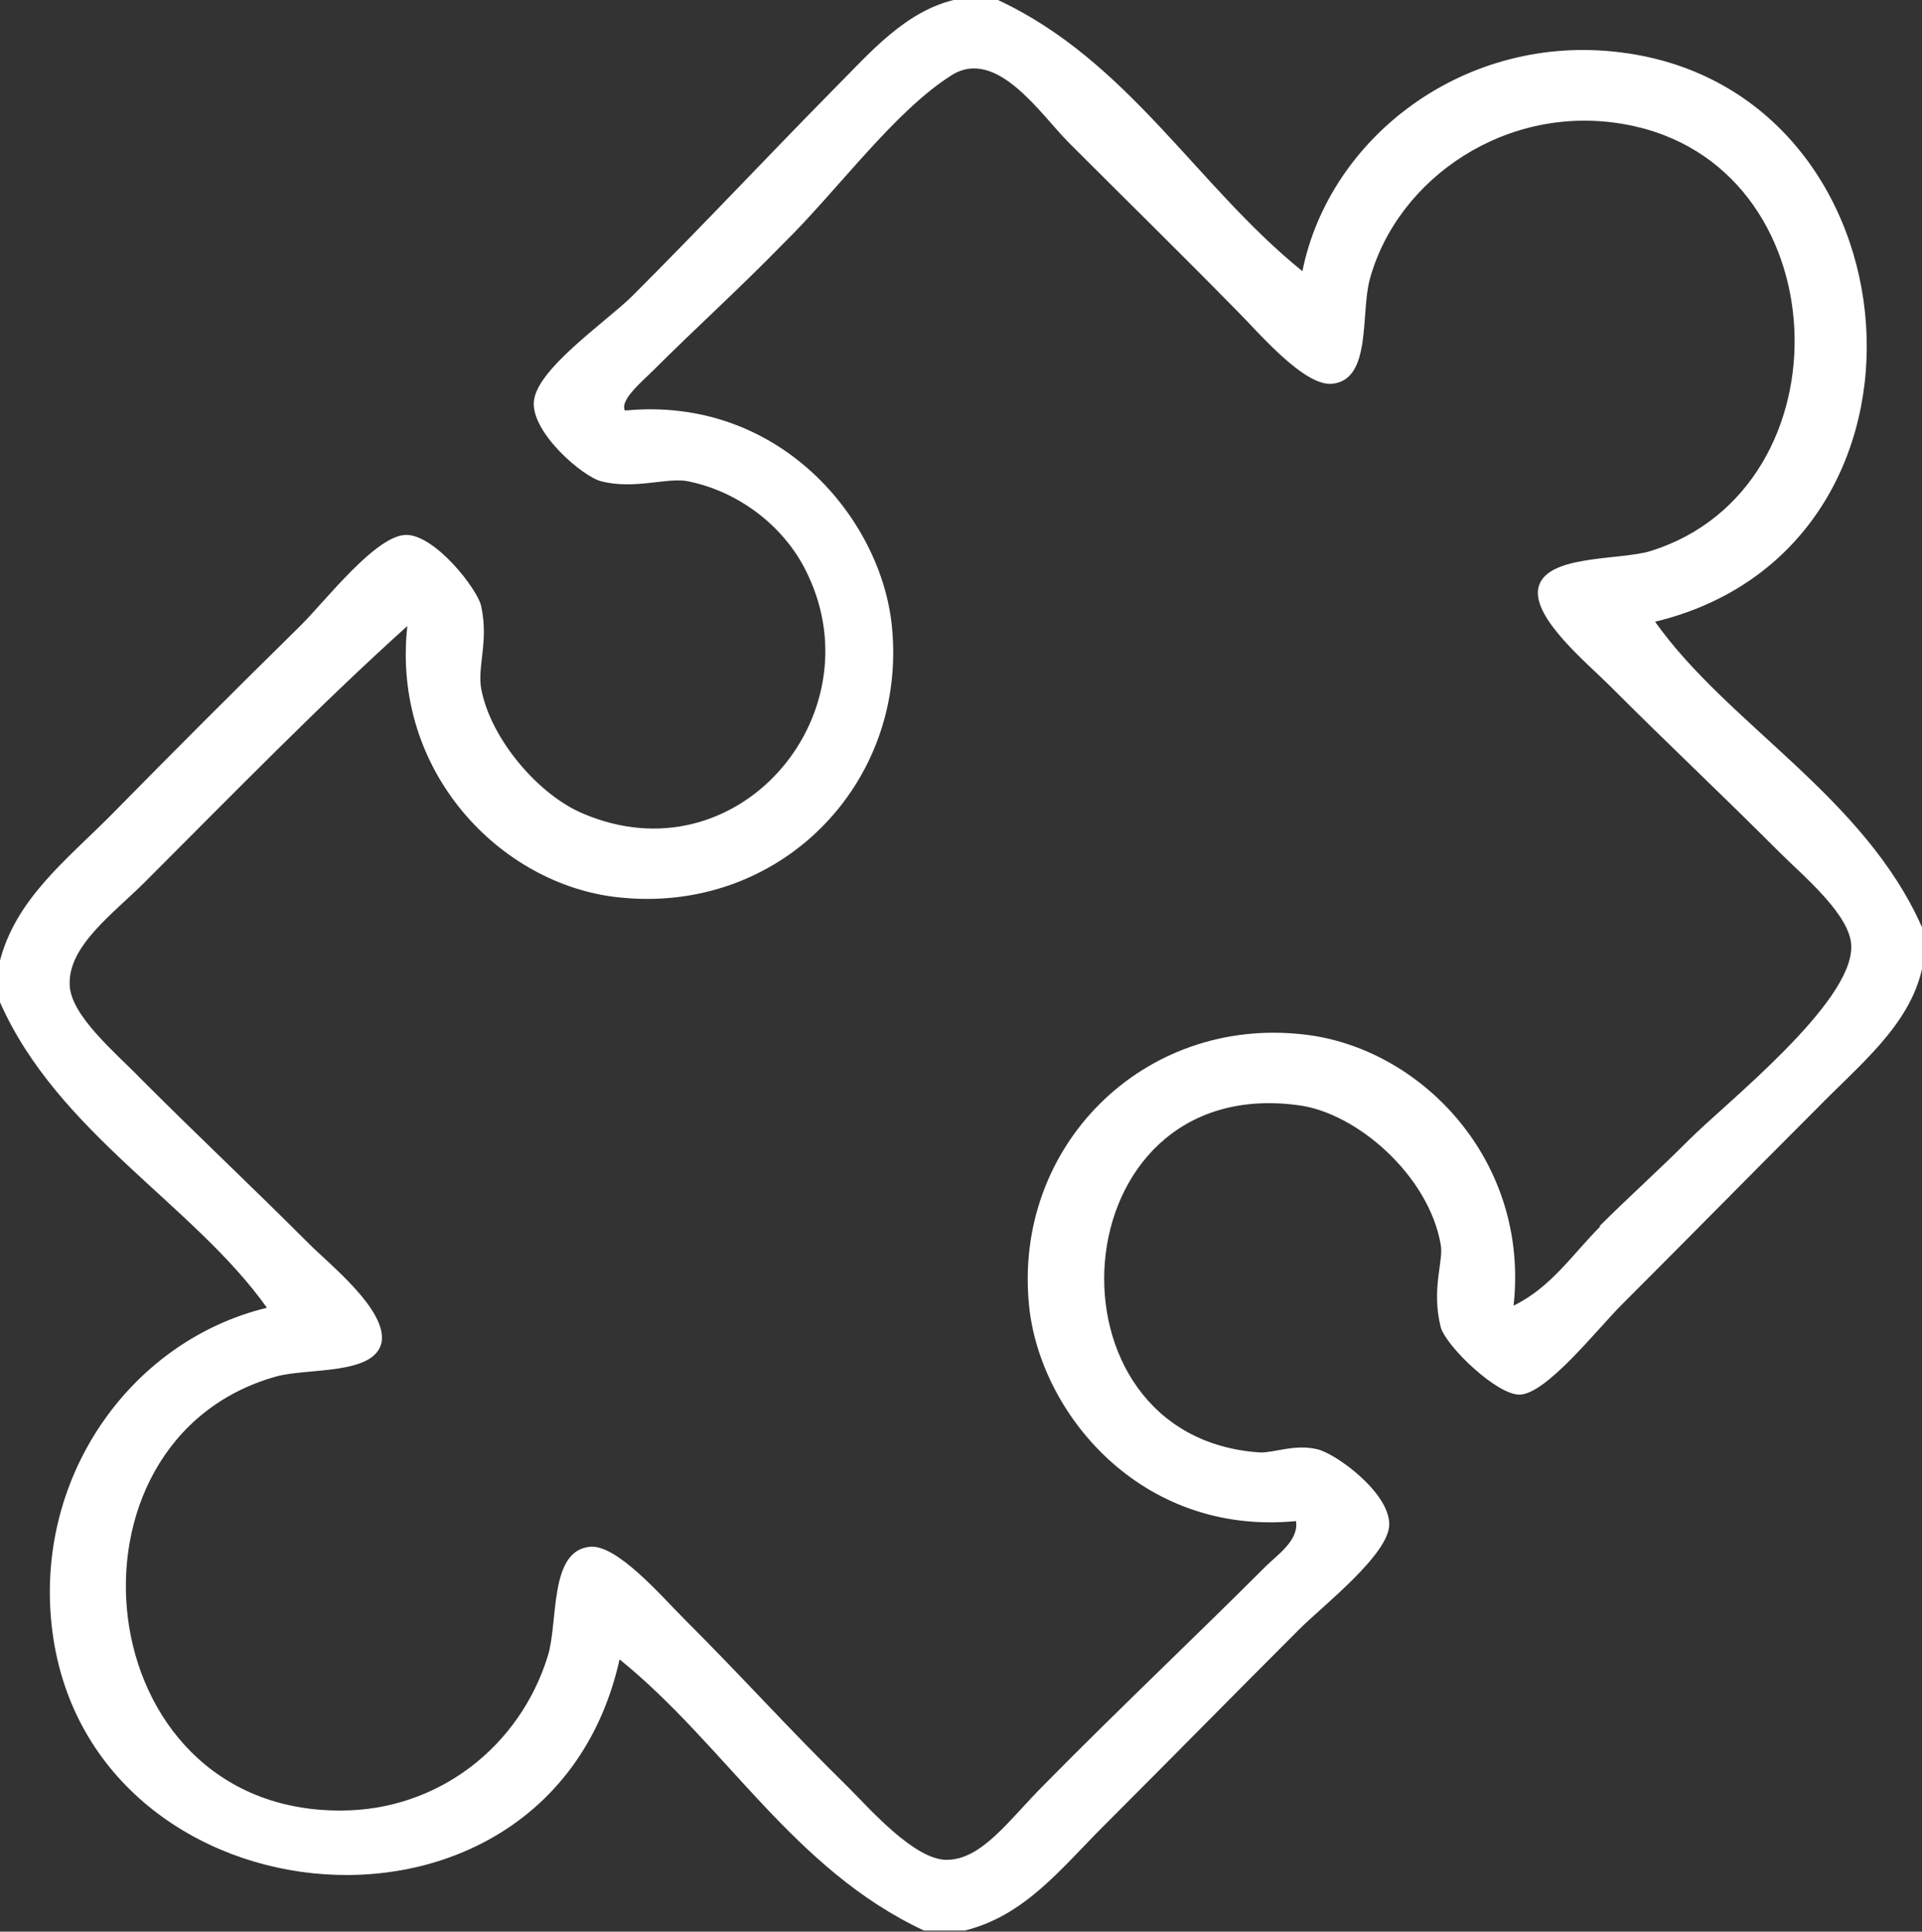 <?xml version="1.0" encoding="UTF-8"?>
<svg id="Calque_2" data-name="Calque 2" xmlns="http://www.w3.org/2000/svg" viewBox="0 0 17.93 18.02">
  <rect x="0" y="0" width="17.93" height="18.02" fill="#333333" stroke="none"/>
  <defs>
    <style>
      .cls-1 {
        fill: #fff;
      }
    </style>
  </defs>
  <g id="Calque_7" data-name="Calque 7">
    <path class="cls-1" d="M14.92,11.44c.26-.26.54-.51.84-.81.34-.34,1.52-1.27,1.51-1.8,0-.29-.45-.66-.67-.88-.59-.59-1-.97-1.58-1.55-.22-.22-.72-.63-.67-.91.06-.32.76-.26,1.05-.35,1.88-.59,1.77-3.62-.24-3.98-1.1-.2-2.12.5-2.38,1.44-.09.32.02.94-.35.98-.26.03-.69-.48-.88-.67-.57-.58-1.03-1.03-1.58-1.58-.26-.26-.67-.89-1.09-.63-.54.34-1.06,1.07-1.58,1.58-.41.42-.82.79-1.19,1.16-.12.12-.33.29-.28.39,1.44-.14,2.39,1.01,2.49,2.01.15,1.47-1.05,2.7-2.56,2.53-1.09-.12-2.11-1.17-1.96-2.53-.8.72-1.62,1.56-2.45,2.39-.29.29-.71.59-.7.95,0,.29.44.65.66.88.59.59.99.96,1.58,1.55.19.19.72.61.67.91-.06.31-.69.24-.98.32-2.12.59-1.78,4.06.6,4.05.91,0,1.67-.6,1.93-1.44.1-.32.01-.98.39-1.02.25-.03.67.46.88.67.59.59.94.99,1.54,1.58.19.19.61.67.91.67.33,0,.58-.37.91-.7.72-.73,1.4-1.37,2.07-2.04.1-.1.31-.24.28-.42-1.45.14-2.39-1.01-2.49-2.01-.15-1.48,1.06-2.7,2.56-2.53,1.09.12,2.11,1.17,1.96,2.53.35-.17.55-.48.81-.74M8.93,0h.38c1.22.57,1.85,1.73,2.84,2.53.25-1.25,1.52-2.23,2.98-2.04,2.81.36,3.16,4.62.31,5.31.68.96,1.95,1.63,2.49,2.85v.39c-.12.53-.58.89-.98,1.3-.63.63-1.14,1.15-1.82,1.83-.23.23-.7.83-.95.84-.21.01-.69-.45-.74-.63-.09-.36.03-.62,0-.77-.11-.64-.78-1.23-1.33-1.3-2.24-.3-2.45,3.11-.35,3.24.14,0,.32-.08.53-.03.17.04.67.4.67.7,0,.28-.62.76-.84.98-.67.67-1.17,1.18-1.82,1.83-.41.41-.74.84-1.3.98h-.38c-1.22-.57-1.85-1.73-2.84-2.53-.65,2.91-4.92,2.52-5.29-.25-.19-1.43.72-2.72,2-3.03-.68-.96-1.95-1.63-2.49-2.85v-.39c.15-.57.61-.93,1.02-1.34.61-.62,1.14-1.15,1.79-1.79.23-.23.7-.84.98-.84.27,0,.67.51.7.67.07.33-.04.56,0,.77.09.47.54.99.95,1.16,1.43.61,2.72-.9,2.1-2.22-.2-.44-.63-.78-1.12-.88-.19-.04-.5.08-.81,0-.17-.04-.65-.45-.63-.74.02-.3.65-.73.91-.98.67-.67,1.24-1.28,1.89-1.94.33-.33.67-.74,1.16-.84"/>
  </g>
</svg>